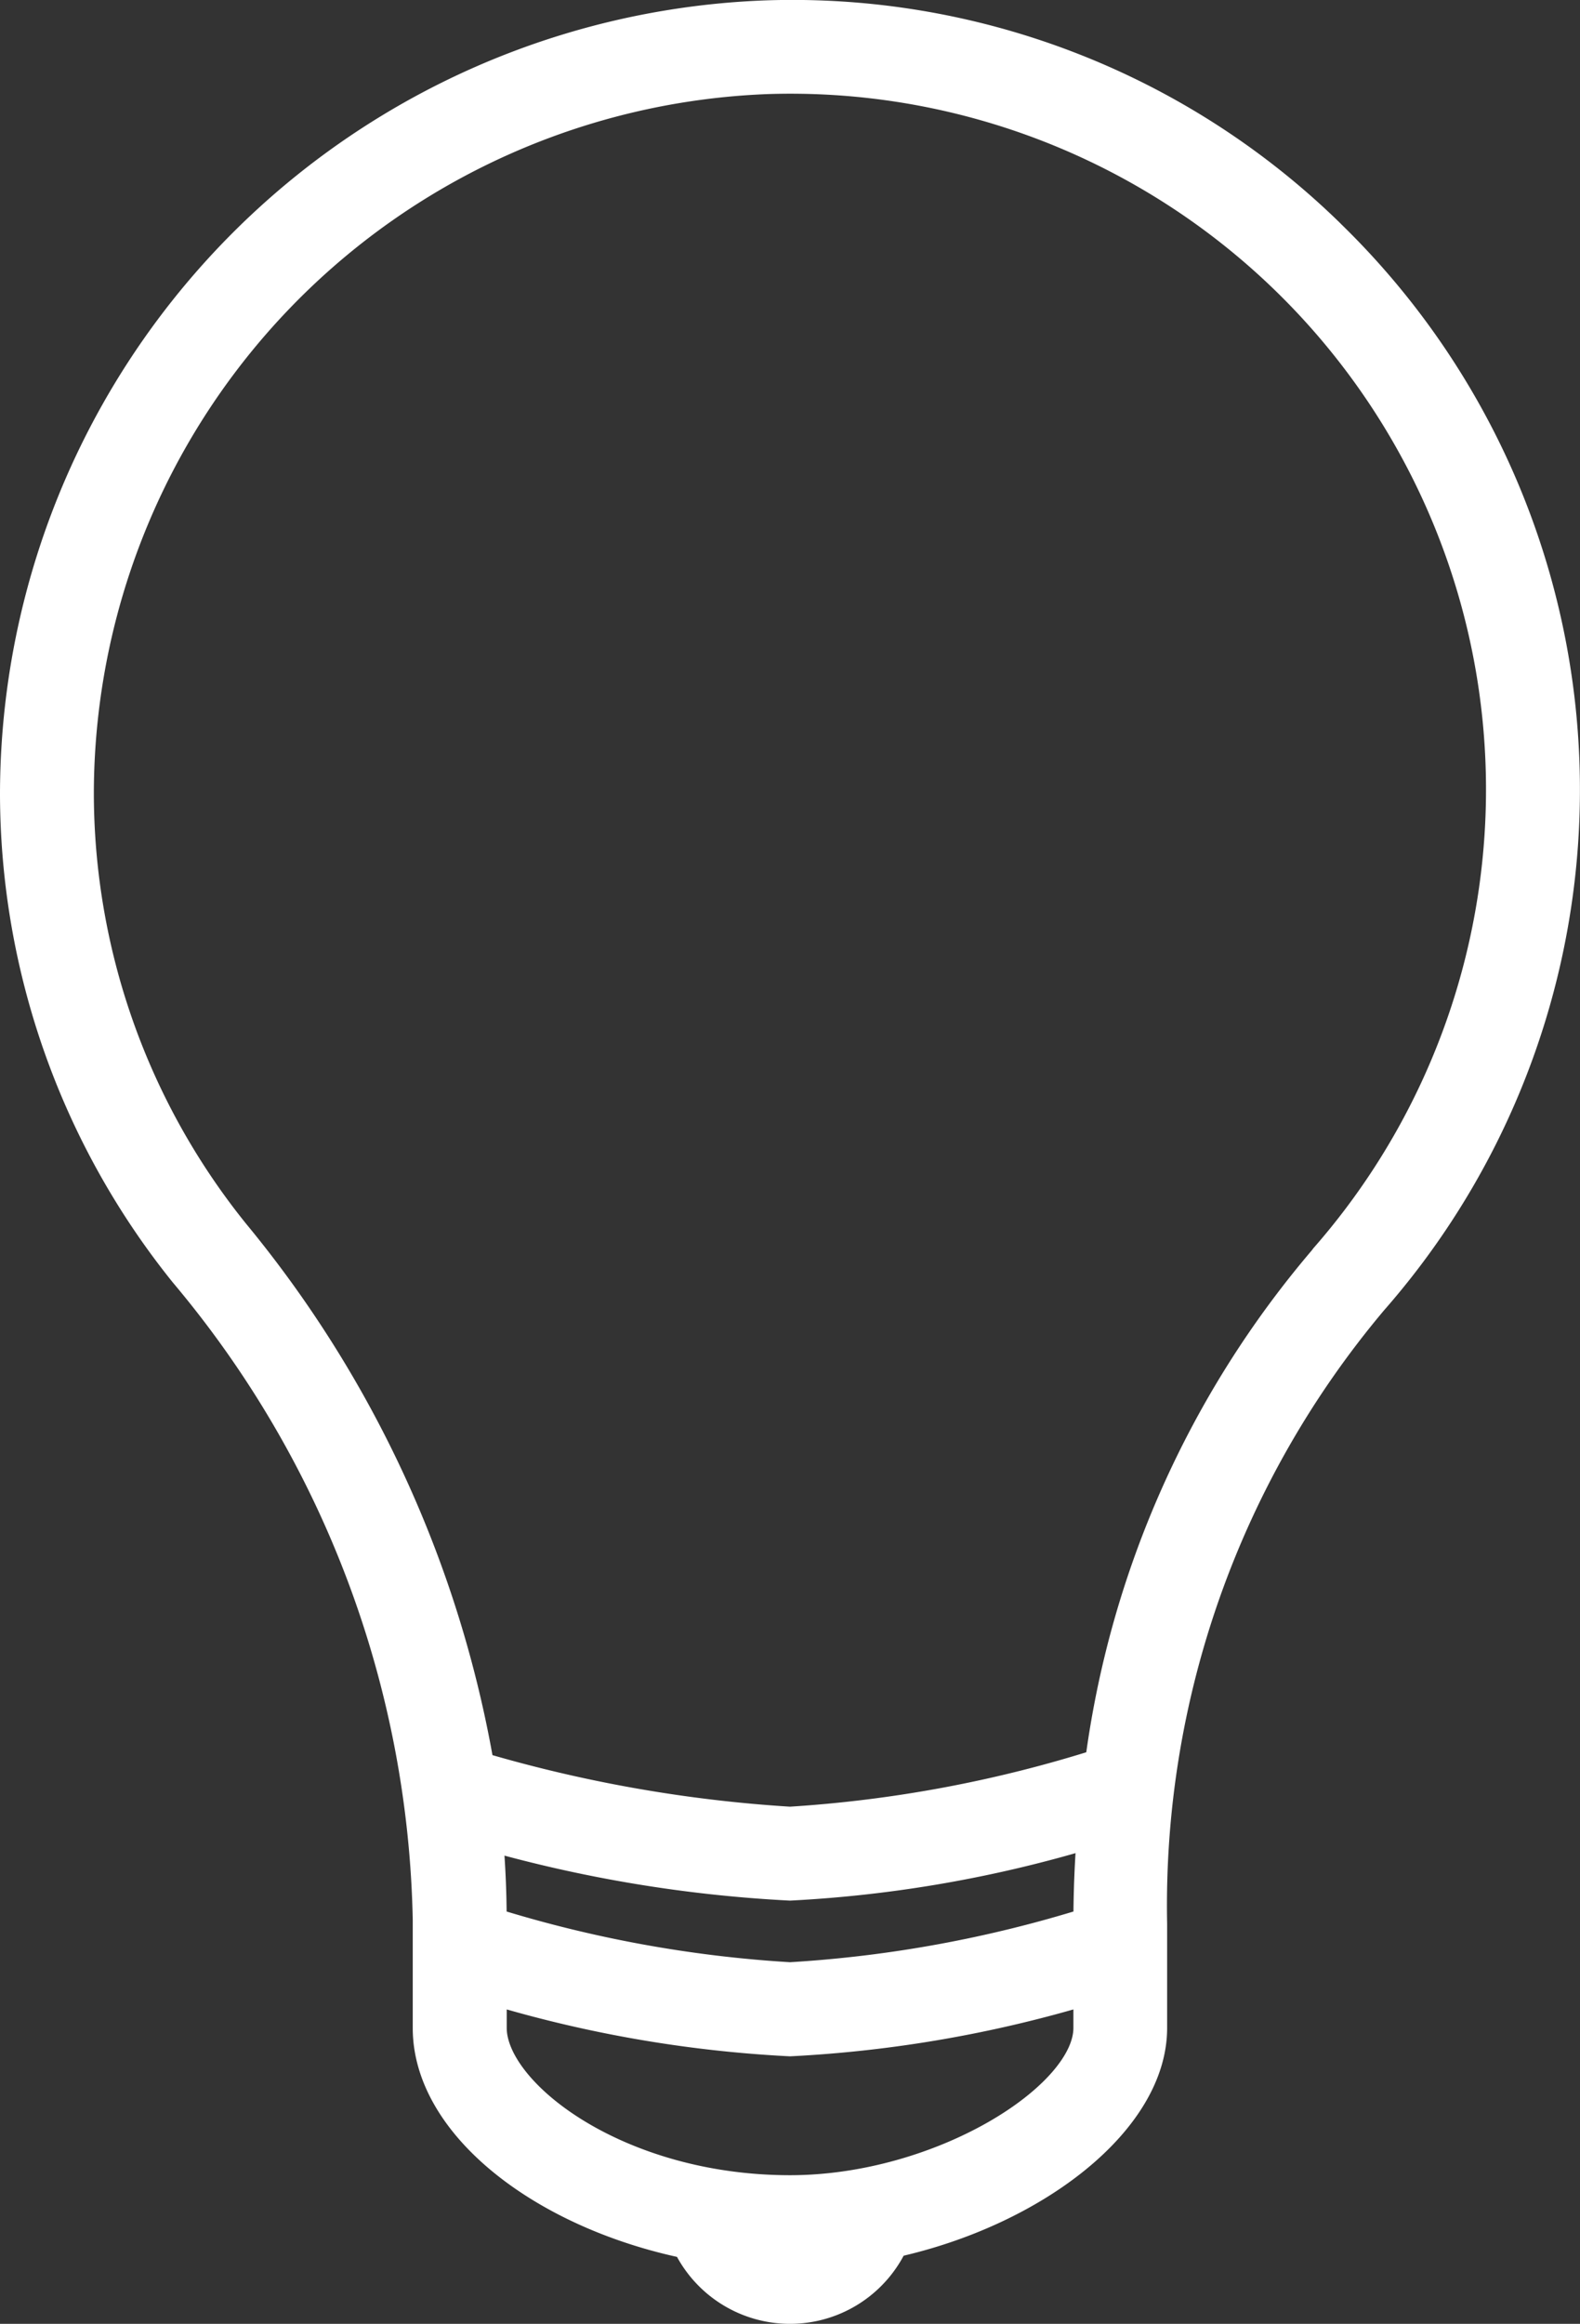 <svg xmlns="http://www.w3.org/2000/svg" xmlns:xlink="http://www.w3.org/1999/xlink" width="25.456" height="37.428" viewBox="0 0 25.456 37.428">
  <rect x="0" y="0" width="25.456" height="37.428" fill="#333333" stroke="none"/>
  <defs>
    <clipPath id="clip-path">
      <rect id="Прямоугольник_362" data-name="Прямоугольник 362" width="25.456" height="37.428" transform="translate(0 0)" fill="none"/>
    </clipPath>
  </defs>
  <g id="Сгруппировать_612" data-name="Сгруппировать 612" transform="translate(0 0)">
    <g id="Сгруппировать_611" data-name="Сгруппировать 611" clip-path="url(#clip-path)">
      <path id="Контур_1864" data-name="Контур 1864" d="M21.417,3.772A12.383,12.383,0,0,0,12.343.256,12.556,12.556,0,0,0,.25,12.773,12.319,12.319,0,0,0,2.98,20.5,16.678,16.678,0,0,1,6.9,30.921v1.744c0,1.549,1.844,2.985,4.176,3.465a1.826,1.826,0,0,0,3.312-.017c2.277-.5,4.166-1.965,4.166-3.448V30.984a15.136,15.136,0,0,1,3.557-10.045,12.462,12.462,0,0,0-.695-17.167m-3.873,27.2a20.156,20.156,0,0,1-4.816.882,20.176,20.176,0,0,1-4.815-.882v-.054c0-.456-.022-.912-.062-1.367a21.87,21.87,0,0,0,4.877.81,20.284,20.284,0,0,0,4.875-.856q-.059.726-.059,1.467m0,1.69c0,1.121-2.38,2.622-4.815,2.622-2.793,0-4.815-1.566-4.815-2.622V32.03a20.114,20.114,0,0,0,4.815.839,20.105,20.105,0,0,0,4.815-.839Zm3.809-12.394a15.61,15.61,0,0,0-3.625,8.145,20.81,20.81,0,0,1-5,.936,22.589,22.589,0,0,1-5.013-.884,18.381,18.381,0,0,0-3.946-8.6,11.311,11.311,0,0,1-2.507-7.1,11.538,11.538,0,0,1,11.112-11.5,11.456,11.456,0,0,1,8.978,19" fill="#fff"/>
      <path id="Контур_1865" data-name="Контур 1865" d="M21.417,3.772A12.383,12.383,0,0,0,12.343.256,12.556,12.556,0,0,0,.25,12.773,12.319,12.319,0,0,0,2.98,20.5,16.678,16.678,0,0,1,6.9,30.921v1.744c0,1.549,1.844,2.985,4.176,3.465a1.826,1.826,0,0,0,3.312-.017c2.277-.5,4.166-1.965,4.166-3.448V30.984a15.136,15.136,0,0,1,3.557-10.045,12.462,12.462,0,0,0-.695-17.167Zm-3.873,27.2a20.156,20.156,0,0,1-4.816.882,20.176,20.176,0,0,1-4.815-.882v-.054c0-.456-.022-.912-.062-1.367a21.87,21.87,0,0,0,4.877.81,20.284,20.284,0,0,0,4.875-.856Q17.544,30.234,17.544,30.975Zm0,1.69c0,1.121-2.38,2.622-4.815,2.622-2.793,0-4.815-1.566-4.815-2.622V32.03a20.114,20.114,0,0,0,4.815.839,20.105,20.105,0,0,0,4.815-.839Zm3.809-12.394a15.61,15.61,0,0,0-3.625,8.145,20.81,20.81,0,0,1-5,.936,22.589,22.589,0,0,1-5.013-.884,18.381,18.381,0,0,0-3.946-8.6,11.311,11.311,0,0,1-2.507-7.1,11.538,11.538,0,0,1,11.112-11.5,11.456,11.456,0,0,1,8.978,19Z" fill="none" stroke="#fff" stroke-linejoin="round" stroke-width="0.5"/>
    </g>
  </g>
</svg>
